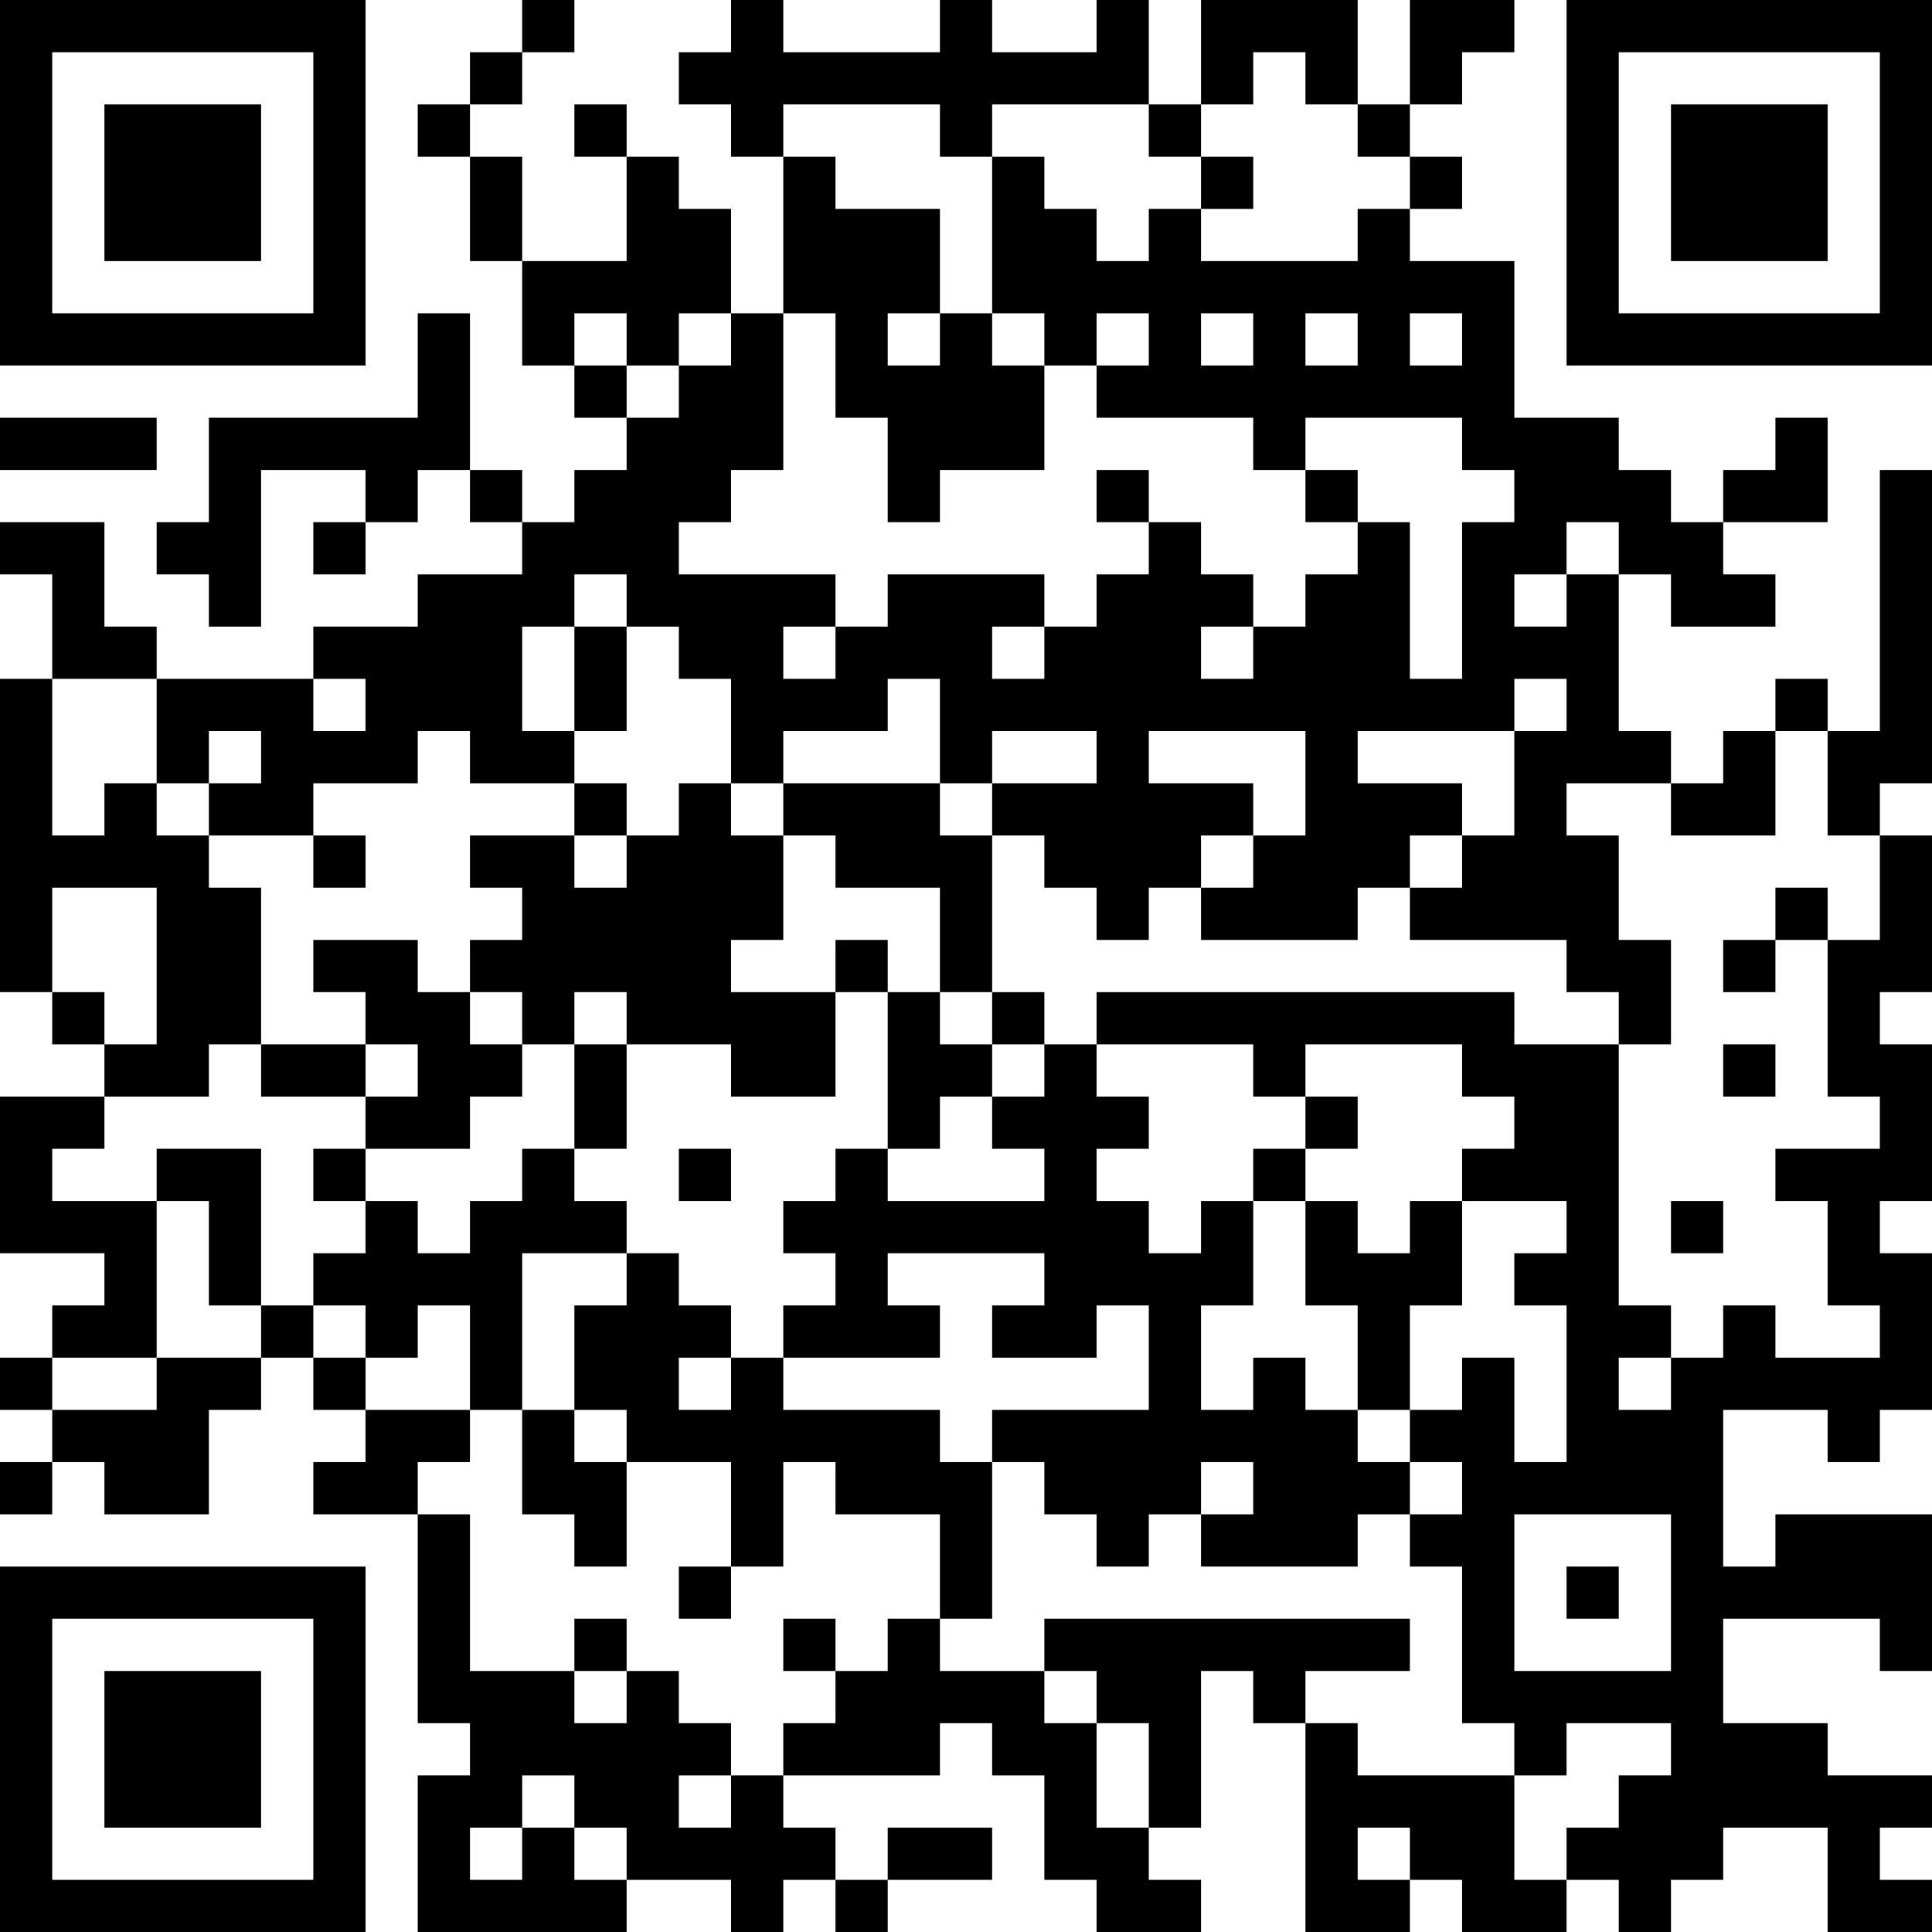 <?xml version="1.0" encoding="UTF-8"?>
<svg xmlns="http://www.w3.org/2000/svg" version="1.1" width="250" height="250" viewBox="0 0 250 250"><rect x="0" y="0" width="250" height="250" fill="#ffffff"/><g transform="scale(6.757)"><g transform="translate(0,0)"><path fill-rule="evenodd" d="M10 0L10 1L9 1L9 2L8 2L8 3L9 3L9 5L10 5L10 7L11 7L11 8L12 8L12 9L11 9L11 10L10 10L10 9L9 9L9 6L8 6L8 8L4 8L4 10L3 10L3 11L4 11L4 12L5 12L5 9L7 9L7 10L6 10L6 11L7 11L7 10L8 10L8 9L9 9L9 10L10 10L10 11L8 11L8 12L6 12L6 13L3 13L3 12L2 12L2 10L0 10L0 11L1 11L1 13L0 13L0 19L1 19L1 20L2 20L2 21L0 21L0 24L2 24L2 25L1 25L1 26L0 26L0 27L1 27L1 28L0 28L0 29L1 29L1 28L2 28L2 29L4 29L4 27L5 27L5 26L6 26L6 27L7 27L7 28L6 28L6 29L8 29L8 33L9 33L9 34L8 34L8 37L12 37L12 36L14 36L14 37L15 37L15 36L16 36L16 37L17 37L17 36L19 36L19 35L17 35L17 36L16 36L16 35L15 35L15 34L18 34L18 33L19 33L19 34L20 34L20 36L21 36L21 37L23 37L23 36L22 36L22 35L23 35L23 32L24 32L24 33L25 33L25 37L27 37L27 36L28 36L28 37L30 37L30 36L31 36L31 37L32 37L32 36L33 36L33 35L35 35L35 37L37 37L37 36L36 36L36 35L37 35L37 34L35 34L35 33L33 33L33 31L36 31L36 32L37 32L37 29L34 29L34 30L33 30L33 27L35 27L35 28L36 28L36 27L37 27L37 24L36 24L36 23L37 23L37 20L36 20L36 19L37 19L37 16L36 16L36 15L37 15L37 9L36 9L36 14L35 14L35 13L34 13L34 14L33 14L33 15L32 15L32 14L31 14L31 11L32 11L32 12L34 12L34 11L33 11L33 10L35 10L35 8L34 8L34 9L33 9L33 10L32 10L32 9L31 9L31 8L29 8L29 5L27 5L27 4L28 4L28 3L27 3L27 2L28 2L28 1L29 1L29 0L27 0L27 2L26 2L26 0L23 0L23 2L22 2L22 0L21 0L21 1L19 1L19 0L18 0L18 1L15 1L15 0L14 0L14 1L13 1L13 2L14 2L14 3L15 3L15 6L14 6L14 4L13 4L13 3L12 3L12 2L11 2L11 3L12 3L12 5L10 5L10 3L9 3L9 2L10 2L10 1L11 1L11 0ZM24 1L24 2L23 2L23 3L22 3L22 2L19 2L19 3L18 3L18 2L15 2L15 3L16 3L16 4L18 4L18 6L17 6L17 7L18 7L18 6L19 6L19 7L20 7L20 9L18 9L18 10L17 10L17 8L16 8L16 6L15 6L15 9L14 9L14 10L13 10L13 11L16 11L16 12L15 12L15 13L16 13L16 12L17 12L17 11L20 11L20 12L19 12L19 13L20 13L20 12L21 12L21 11L22 11L22 10L23 10L23 11L24 11L24 12L23 12L23 13L24 13L24 12L25 12L25 11L26 11L26 10L27 10L27 13L28 13L28 10L29 10L29 9L28 9L28 8L25 8L25 9L24 9L24 8L21 8L21 7L22 7L22 6L21 6L21 7L20 7L20 6L19 6L19 3L20 3L20 4L21 4L21 5L22 5L22 4L23 4L23 5L26 5L26 4L27 4L27 3L26 3L26 2L25 2L25 1ZM23 3L23 4L24 4L24 3ZM11 6L11 7L12 7L12 8L13 8L13 7L14 7L14 6L13 6L13 7L12 7L12 6ZM23 6L23 7L24 7L24 6ZM25 6L25 7L26 7L26 6ZM27 6L27 7L28 7L28 6ZM0 8L0 9L3 9L3 8ZM21 9L21 10L22 10L22 9ZM25 9L25 10L26 10L26 9ZM30 10L30 11L29 11L29 12L30 12L30 11L31 11L31 10ZM11 11L11 12L10 12L10 14L11 14L11 15L9 15L9 14L8 14L8 15L6 15L6 16L4 16L4 15L5 15L5 14L4 14L4 15L3 15L3 13L1 13L1 16L2 16L2 15L3 15L3 16L4 16L4 17L5 17L5 20L4 20L4 21L2 21L2 22L1 22L1 23L3 23L3 26L1 26L1 27L3 27L3 26L5 26L5 25L6 25L6 26L7 26L7 27L9 27L9 28L8 28L8 29L9 29L9 32L11 32L11 33L12 33L12 32L13 32L13 33L14 33L14 34L13 34L13 35L14 35L14 34L15 34L15 33L16 33L16 32L17 32L17 31L18 31L18 32L20 32L20 33L21 33L21 35L22 35L22 33L21 33L21 32L20 32L20 31L27 31L27 32L25 32L25 33L26 33L26 34L29 34L29 36L30 36L30 35L31 35L31 34L32 34L32 33L30 33L30 34L29 34L29 33L28 33L28 30L27 30L27 29L28 29L28 28L27 28L27 27L28 27L28 26L29 26L29 28L30 28L30 25L29 25L29 24L30 24L30 23L28 23L28 22L29 22L29 21L28 21L28 20L25 20L25 21L24 21L24 20L21 20L21 19L29 19L29 20L31 20L31 25L32 25L32 26L31 26L31 27L32 27L32 26L33 26L33 25L34 25L34 26L36 26L36 25L35 25L35 23L34 23L34 22L36 22L36 21L35 21L35 18L36 18L36 16L35 16L35 14L34 14L34 16L32 16L32 15L30 15L30 16L31 16L31 18L32 18L32 20L31 20L31 19L30 19L30 18L27 18L27 17L28 17L28 16L29 16L29 14L30 14L30 13L29 13L29 14L26 14L26 15L28 15L28 16L27 16L27 17L26 17L26 18L23 18L23 17L24 17L24 16L25 16L25 14L22 14L22 15L24 15L24 16L23 16L23 17L22 17L22 18L21 18L21 17L20 17L20 16L19 16L19 15L21 15L21 14L19 14L19 15L18 15L18 13L17 13L17 14L15 14L15 15L14 15L14 13L13 13L13 12L12 12L12 11ZM11 12L11 14L12 14L12 12ZM6 13L6 14L7 14L7 13ZM11 15L11 16L9 16L9 17L10 17L10 18L9 18L9 19L8 19L8 18L6 18L6 19L7 19L7 20L5 20L5 21L7 21L7 22L6 22L6 23L7 23L7 24L6 24L6 25L7 25L7 26L8 26L8 25L9 25L9 27L10 27L10 29L11 29L11 30L12 30L12 28L14 28L14 30L13 30L13 31L14 31L14 30L15 30L15 28L16 28L16 29L18 29L18 31L19 31L19 28L20 28L20 29L21 29L21 30L22 30L22 29L23 29L23 30L26 30L26 29L27 29L27 28L26 28L26 27L27 27L27 25L28 25L28 23L27 23L27 24L26 24L26 23L25 23L25 22L26 22L26 21L25 21L25 22L24 22L24 23L23 23L23 24L22 24L22 23L21 23L21 22L22 22L22 21L21 21L21 20L20 20L20 19L19 19L19 16L18 16L18 15L15 15L15 16L14 16L14 15L13 15L13 16L12 16L12 15ZM6 16L6 17L7 17L7 16ZM11 16L11 17L12 17L12 16ZM15 16L15 18L14 18L14 19L16 19L16 21L14 21L14 20L12 20L12 19L11 19L11 20L10 20L10 19L9 19L9 20L10 20L10 21L9 21L9 22L7 22L7 23L8 23L8 24L9 24L9 23L10 23L10 22L11 22L11 23L12 23L12 24L10 24L10 27L11 27L11 28L12 28L12 27L11 27L11 25L12 25L12 24L13 24L13 25L14 25L14 26L13 26L13 27L14 27L14 26L15 26L15 27L18 27L18 28L19 28L19 27L22 27L22 25L21 25L21 26L19 26L19 25L20 25L20 24L17 24L17 25L18 25L18 26L15 26L15 25L16 25L16 24L15 24L15 23L16 23L16 22L17 22L17 23L20 23L20 22L19 22L19 21L20 21L20 20L19 20L19 19L18 19L18 17L16 17L16 16ZM1 17L1 19L2 19L2 20L3 20L3 17ZM34 17L34 18L33 18L33 19L34 19L34 18L35 18L35 17ZM16 18L16 19L17 19L17 22L18 22L18 21L19 21L19 20L18 20L18 19L17 19L17 18ZM7 20L7 21L8 21L8 20ZM11 20L11 22L12 22L12 20ZM33 20L33 21L34 21L34 20ZM3 22L3 23L4 23L4 25L5 25L5 22ZM13 22L13 23L14 23L14 22ZM24 23L24 25L23 25L23 27L24 27L24 26L25 26L25 27L26 27L26 25L25 25L25 23ZM32 23L32 24L33 24L33 23ZM23 28L23 29L24 29L24 28ZM29 29L29 32L32 32L32 29ZM30 30L30 31L31 31L31 30ZM11 31L11 32L12 32L12 31ZM15 31L15 32L16 32L16 31ZM10 34L10 35L9 35L9 36L10 36L10 35L11 35L11 36L12 36L12 35L11 35L11 34ZM26 35L26 36L27 36L27 35ZM0 0L0 7L7 7L7 0ZM1 1L1 6L6 6L6 1ZM2 2L2 5L5 5L5 2ZM30 0L30 7L37 7L37 0ZM31 1L31 6L36 6L36 1ZM32 2L32 5L35 5L35 2ZM0 30L0 37L7 37L7 30ZM1 31L1 36L6 36L6 31ZM2 32L2 35L5 35L5 32Z" fill="#000000"/></g></g></svg>
